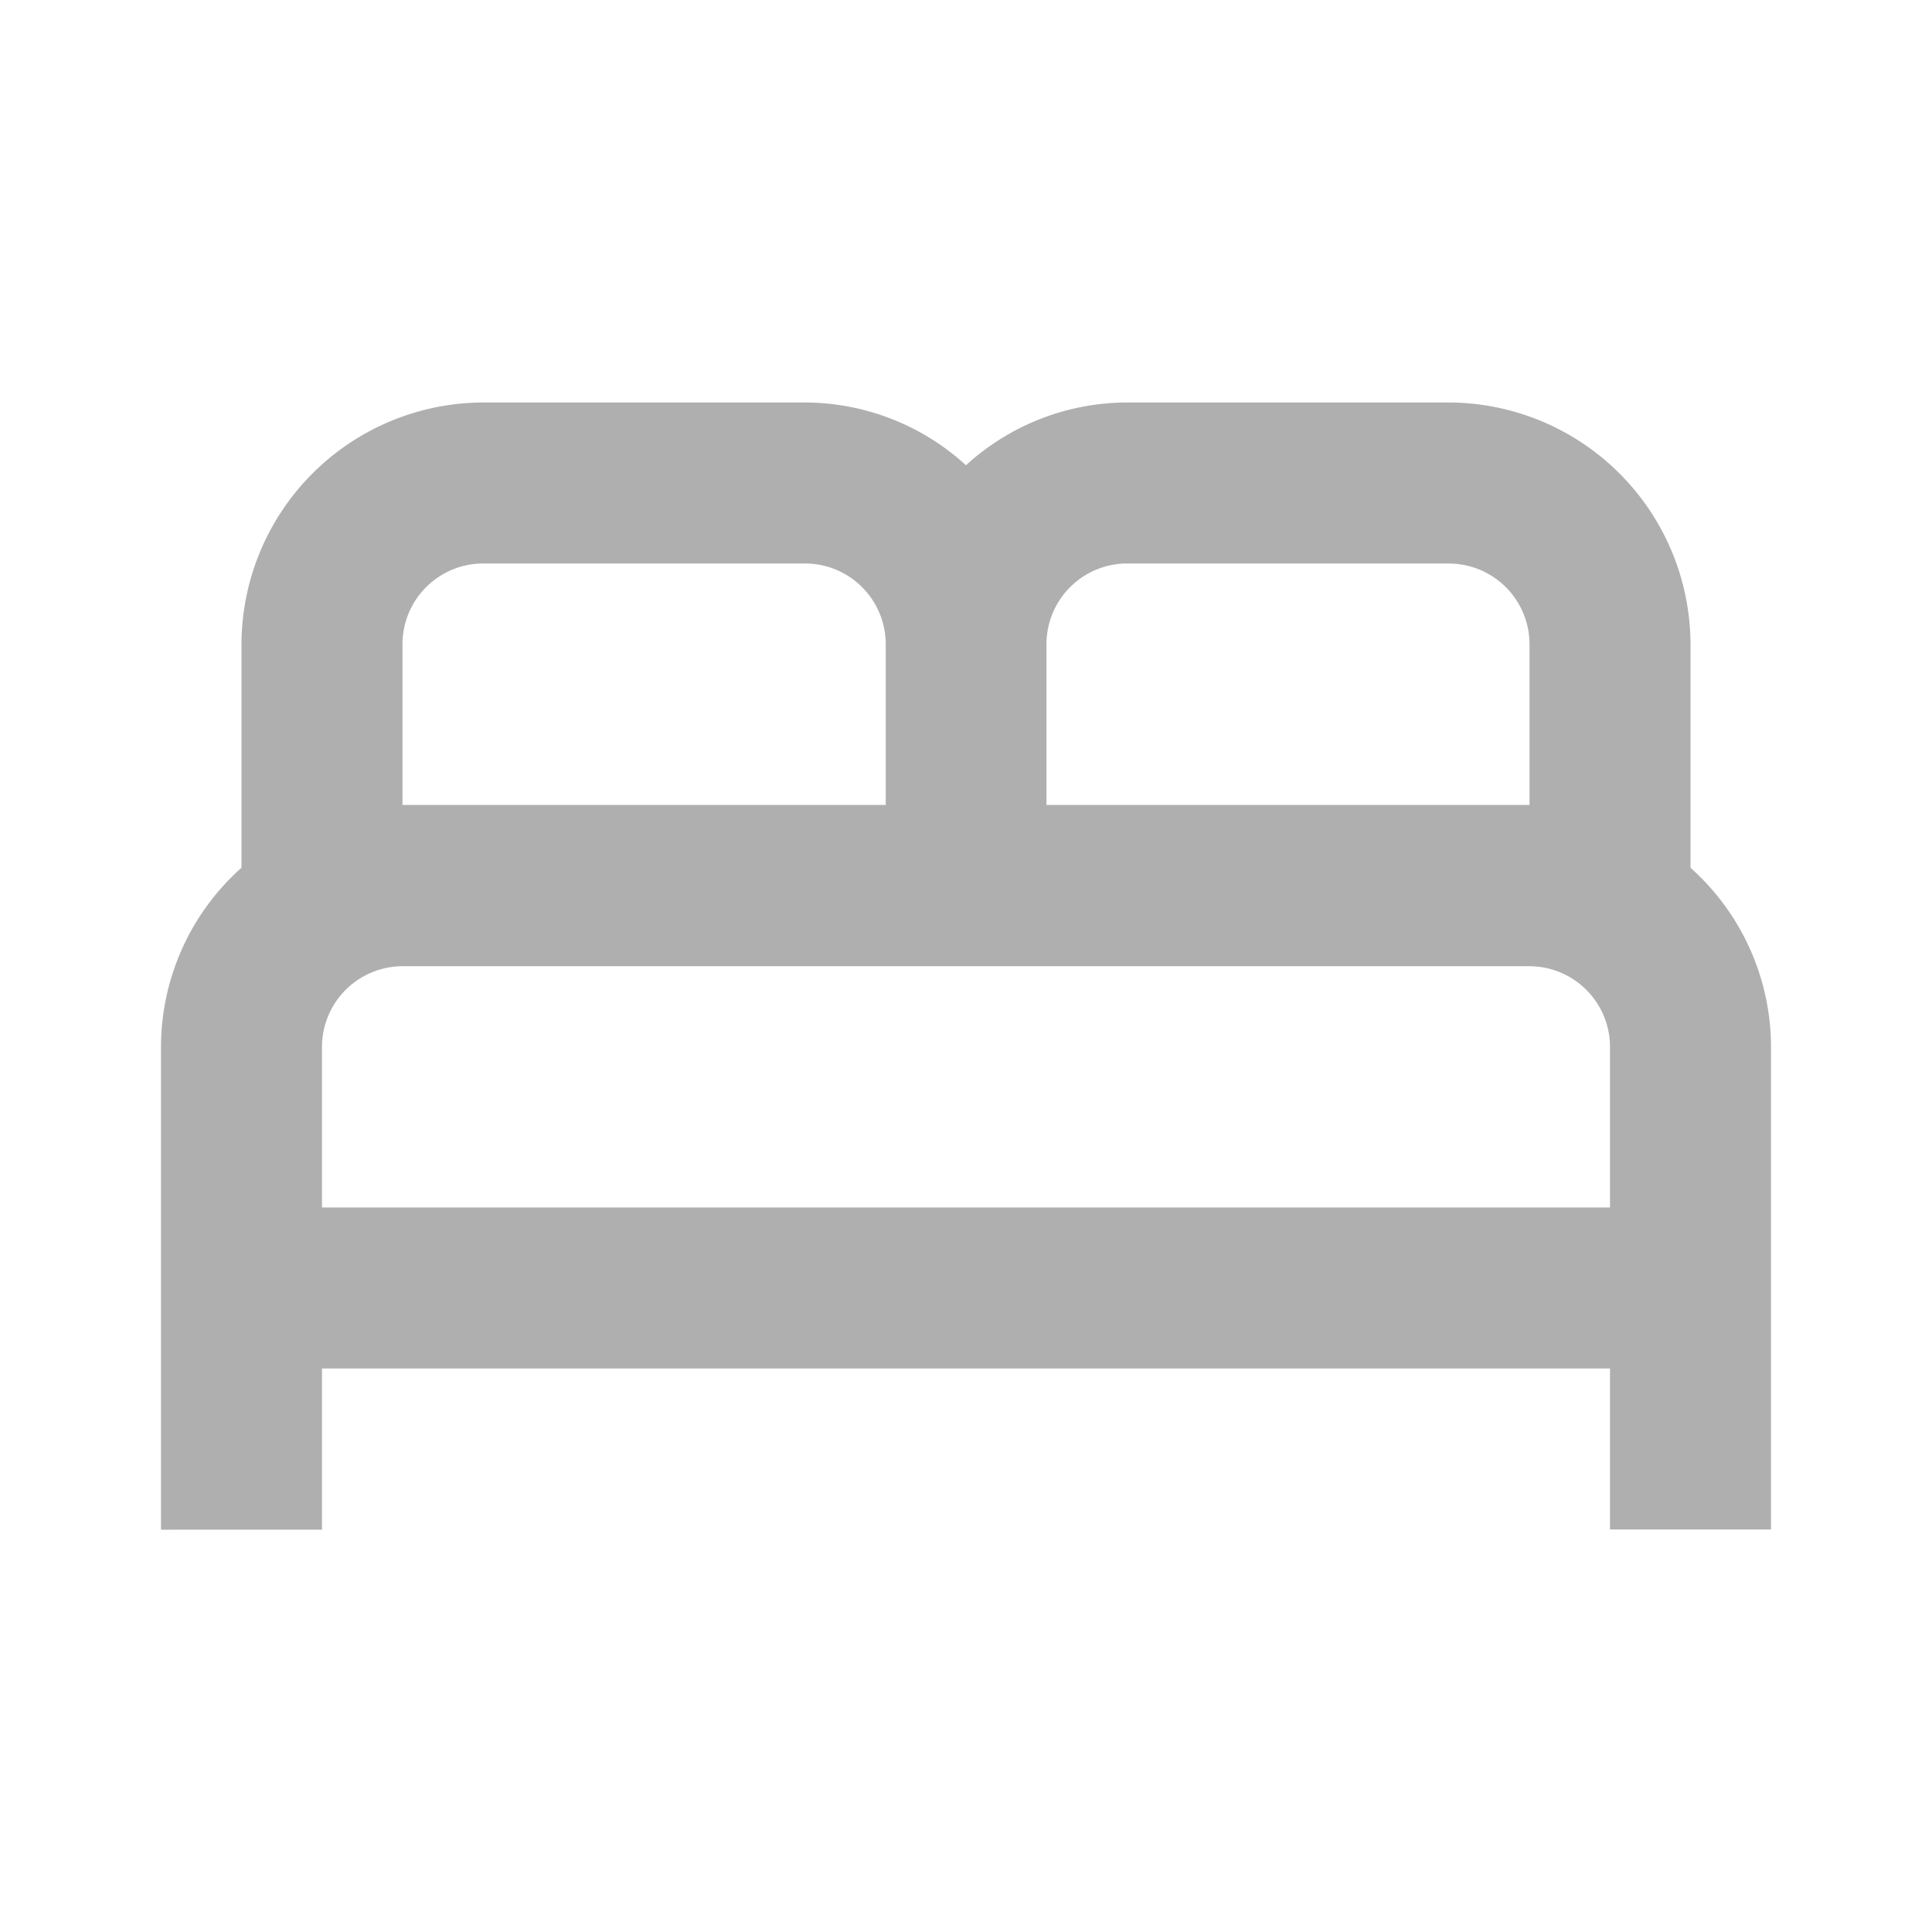 <svg id="bed_black_24dp" xmlns="http://www.w3.org/2000/svg" width="30.289" height="30.289" viewBox="0 0 30.289 30.289">
  <g id="Group_26" data-name="Group 26">
    <path id="Path_49" data-name="Path 49" d="M0,0H30.289V30.289H0Z" fill="none"/>
  </g>
  <g id="Group_27" data-name="Group 27" transform="translate(2.524 6.31)">
    <path id="Path_50" data-name="Path 50" d="M25.979,12.295V8.786A3.8,3.8,0,0,0,22.193,5H17.144a3.753,3.753,0,0,0-2.524.984A3.753,3.753,0,0,0,12.1,5H7.048A3.8,3.8,0,0,0,3.262,8.786v3.508A3.768,3.768,0,0,0,2,15.1v7.572H4.524V20.144H24.717v2.524h2.524V15.1A3.768,3.768,0,0,0,25.979,12.295Zm-8.834-4.77h5.048a1.266,1.266,0,0,1,1.262,1.262V11.31H15.882V8.786A1.266,1.266,0,0,1,17.144,7.524ZM5.786,8.786A1.266,1.266,0,0,1,7.048,7.524H12.1a1.266,1.266,0,0,1,1.262,1.262V11.31H5.786ZM4.524,17.62V15.1a1.266,1.266,0,0,1,1.262-1.262H23.455A1.266,1.266,0,0,1,24.717,15.1V17.62Z" transform="translate(-2 -5)" fill="#afafaf"/>
  </g>
</svg>

